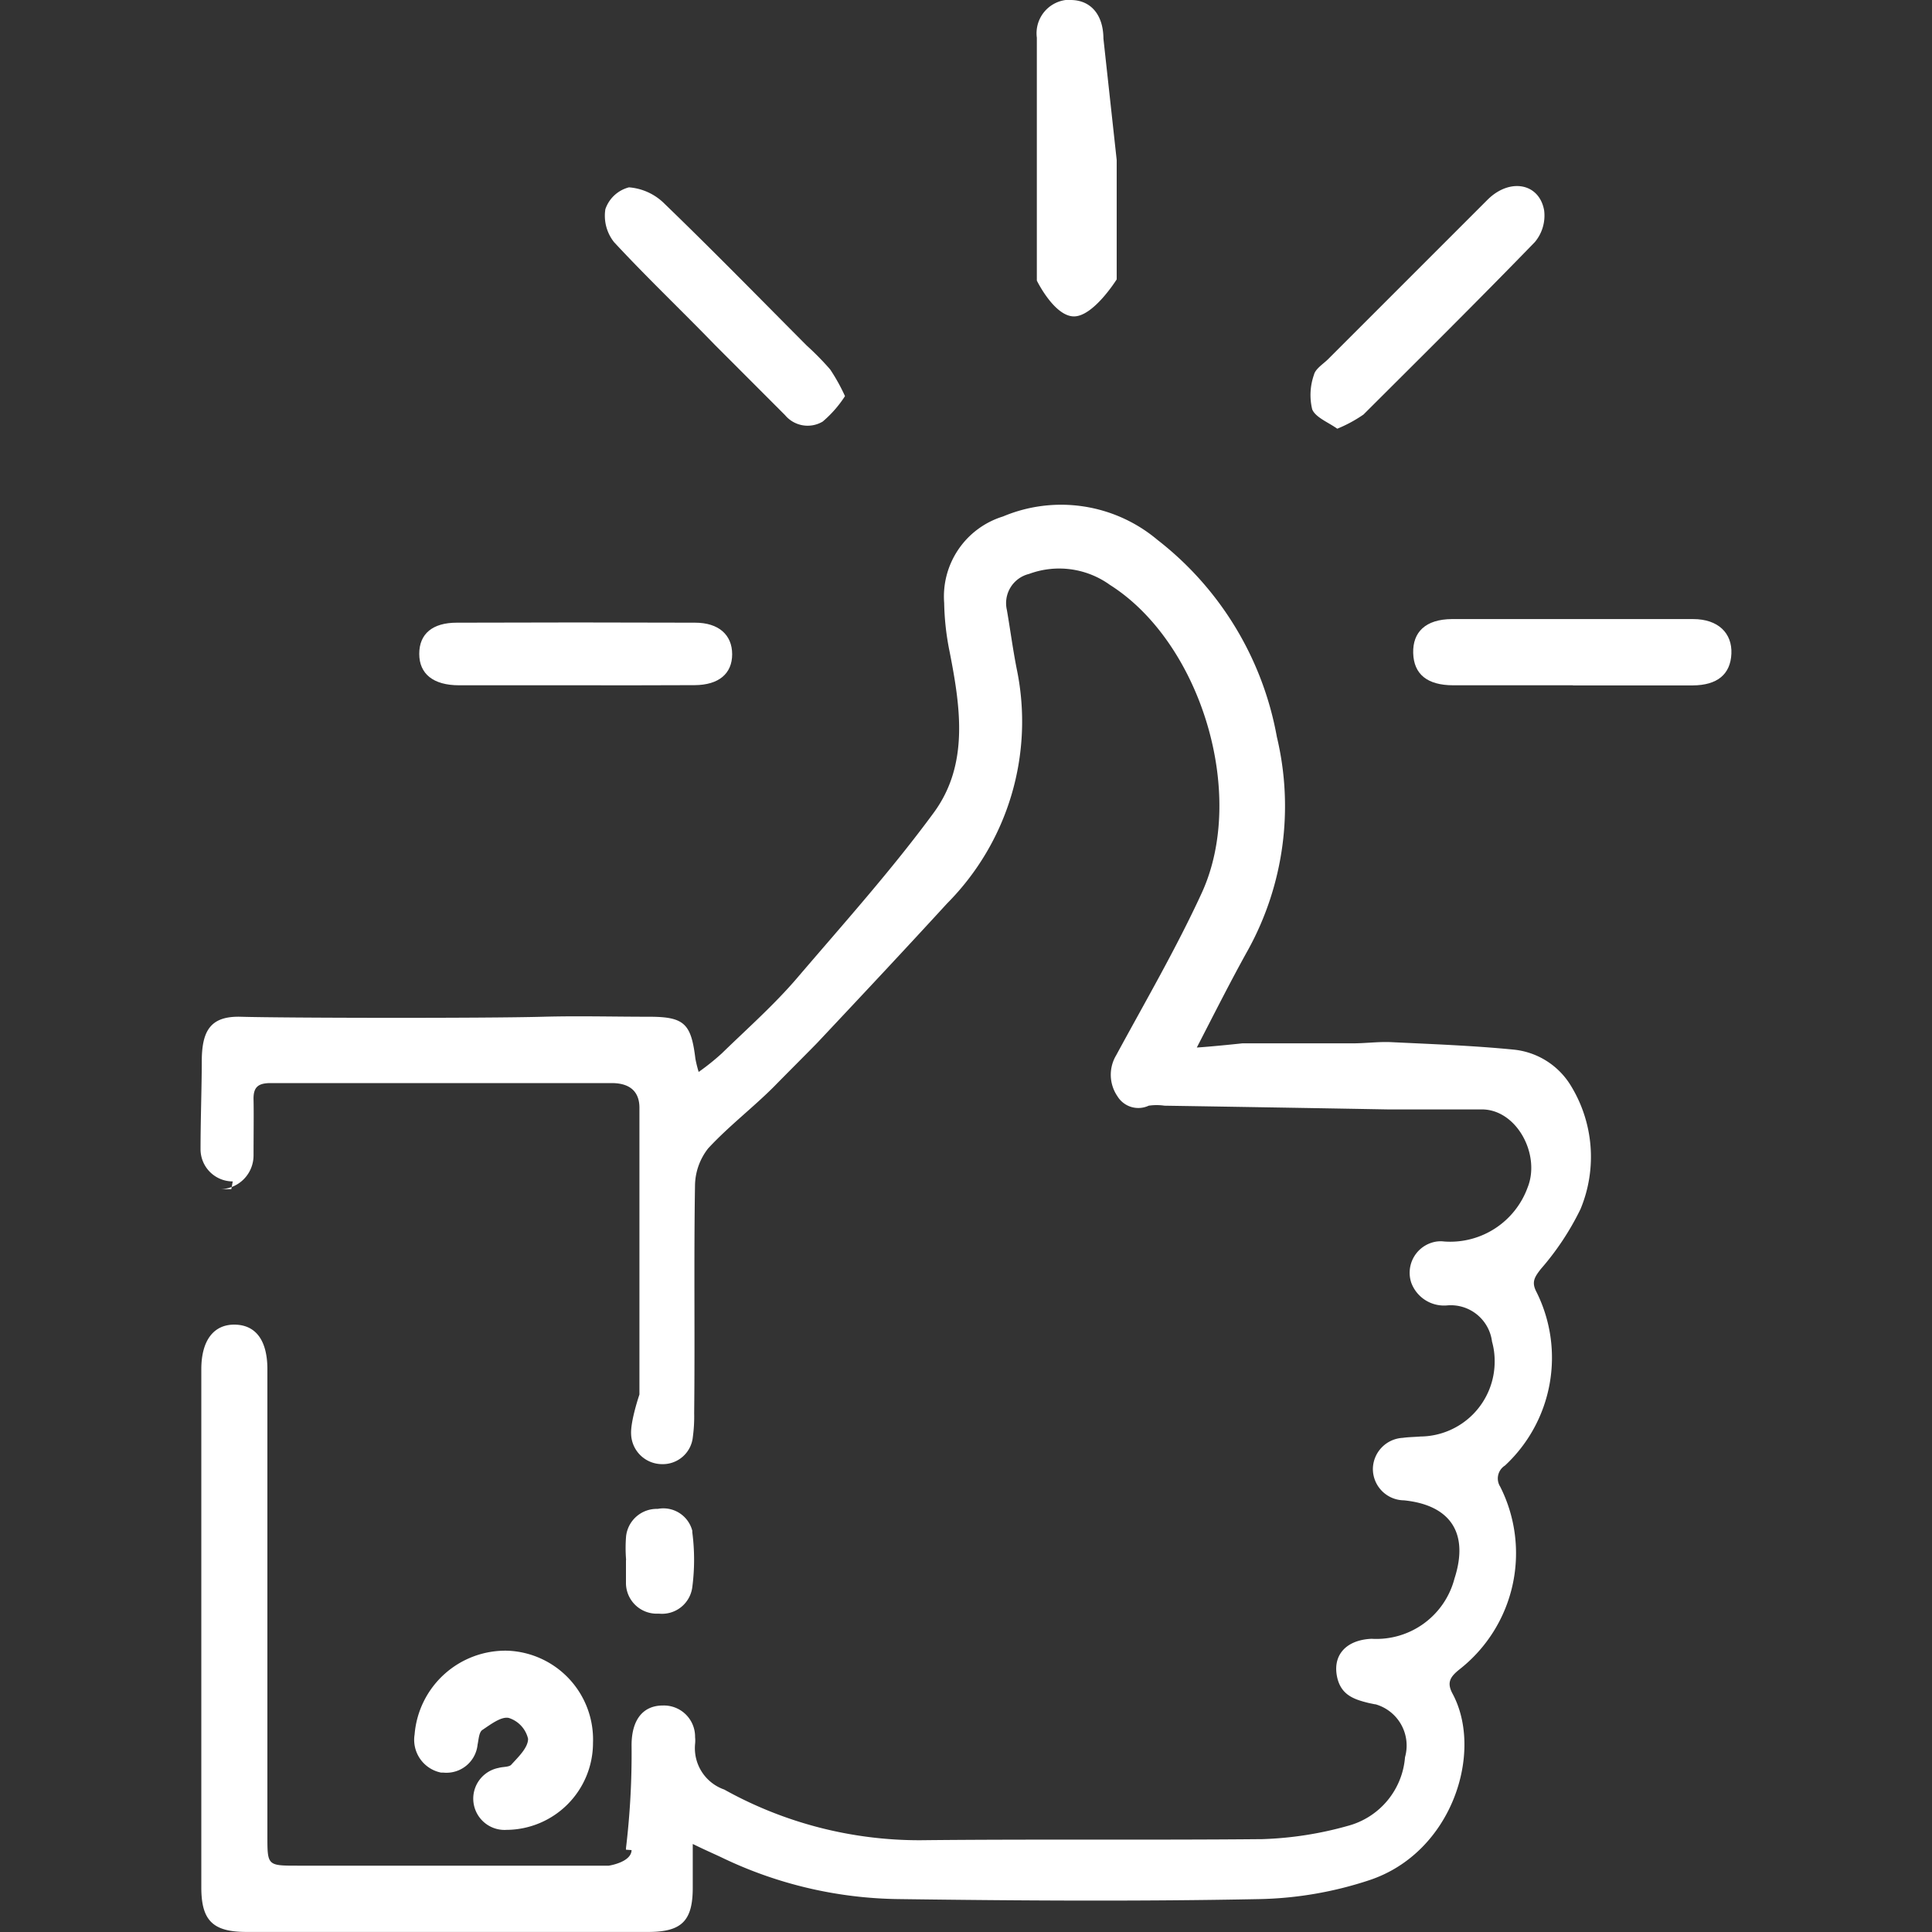 <?xml version="1.0" encoding="UTF-8"?> <svg xmlns="http://www.w3.org/2000/svg" id="Calque_1" data-name="Calque 1" viewBox="0 0 300 300"><rect x="0" y="0" width="300" height="300" fill="#333333" stroke="none"/><defs><style>.cls-1{fill:#fff;}</style></defs><path id="Tracé_137" data-name="Tracé 137" class="cls-1" d="M36.14,183.45a5,5,0,0,1-5-5h0c0-4.53.19-9.78.19-13.57,0-4.74,1.27-7.11,6-7,6.71.2,38,.25,47,0,5.5-.15,11,0,16.48,0s6.51,1.09,7.17,6.51a18.77,18.77,0,0,0,.51,2.06,36.57,36.57,0,0,0,3.58-2.87c4-3.89,8.24-7.64,11.81-11.84,7.18-8.4,14.64-16.72,21.15-25.6,5.45-7.47,4.11-16.33,2.43-24.92a41.24,41.24,0,0,1-.85-7.6,13,13,0,0,1,9.13-13.42,23.25,23.25,0,0,1,24,3.64,49.94,49.94,0,0,1,18.53,30.58,46.27,46.27,0,0,1-4.43,33c-2.67,4.79-5.12,9.65-8,15.24,2.62-.17,7.07-.65,7.07-.65H210c2.05,0,4-.27,5.94-.19,6.39.31,12.8.54,19.16,1.17a11.76,11.76,0,0,1,8.72,5.43,21.14,21.14,0,0,1,1.6,19.33,42.18,42.18,0,0,1-6.17,9.31c-1,1.29-1.47,2.05-.65,3.59a22.86,22.86,0,0,1-4.91,26.92,2.37,2.37,0,0,0-.74,3.28h0a22.92,22.92,0,0,1-6.31,28.36c-1.4,1.13-2.05,2-1.09,3.78,4.85,9,0,24.65-12.88,28.95a57.87,57.87,0,0,1-17.05,2.95c-18.68.37-37.38.25-56,0a65,65,0,0,1-27.66-6.51c-1.17-.55-2.38-1.07-4.39-2.05v6.8c0,5.13-1.71,6.84-6.82,6.86H38.26c-5.22,0-7-1.78-7-6.92V212.61c0-4.47,1.93-7,5.26-6.92s5,2.62,5,6.92v72.47c0,4.64,0,4.62,4.77,4.62H94.53s3.5-.51,3.54-2.42c0,0,0,0-.87-.06V287a123.63,123.63,0,0,0,.87-16c0-3.95,1.77-6.17,4.86-6.17a4.84,4.84,0,0,1,5,4.69,1.15,1.15,0,0,1,0,.19,5.15,5.15,0,0,1,0,1.11,6.8,6.8,0,0,0,4.53,7.06,62.28,62.28,0,0,0,30.48,7.87c17.69-.19,35.4,0,53.09-.17a55.11,55.11,0,0,0,13.26-2.06,12,12,0,0,0,8.88-10.66,6.66,6.66,0,0,0-4.59-8.22l-.09,0-.92-.19c-2.17-.53-4.12-1.15-4.84-3.62-1-3.63,1.13-6.18,5.25-6.36a12.53,12.53,0,0,0,12.87-9.35c2.27-7-.56-11.41-7.85-12.15a4.88,4.88,0,0,1-4.82-4.89h0a4.9,4.9,0,0,1,4.64-4.81c.9-.13,1.83-.13,2.76-.21a11.63,11.63,0,0,0,11.51-11.74,11.08,11.08,0,0,0-.41-3,6.45,6.45,0,0,0-6.94-5.62,5.42,5.42,0,0,1-5.6-3.52,4.9,4.9,0,0,1,3.06-6.18,4.51,4.51,0,0,1,2.06-.22,12.79,12.79,0,0,0,12.94-8.37c2.06-5.1-1.67-12.13-7.09-12.14H215.46q-17.33-.31-34.64-.58a8.38,8.38,0,0,0-2.45,0,3.8,3.8,0,0,1-4.86-1.47,5.9,5.9,0,0,1-.19-6.36c4.53-8.36,9.33-16.6,13.29-25.21,7.06-15.38-.19-38.92-14.25-47.82a13.48,13.48,0,0,0-12.57-1.71,4.67,4.67,0,0,0-3.44,5.61h0c.52,3,.91,6,1.51,9.06a40.08,40.08,0,0,1-10.81,36.51c-6.64,7.25-13.37,14.42-20.08,21.56-.52.56-5.44,5.48-6.7,6.78-3.29,3.31-7.06,6.18-10.29,9.66a9.51,9.51,0,0,0-2.06,5.81c-.19,11.78,0,23.56-.13,35.32a23.57,23.57,0,0,1-.2,3.66,4.69,4.69,0,0,1-4.84,4.26A4.82,4.82,0,0,1,98,222.72c-.12-2.06,1.29-6.18,1.29-6.18V172c0-1.94-.91-3.82-4.32-3.82H42.05c-2,0-2.73.64-2.68,2.59s0,5.71,0,8.65a5.23,5.23,0,0,1-5.23,5.23h1.78Z"></path><path id="Tracé_138" data-name="Tracé 138" class="cls-1" d="M92.08,270.63a13.51,13.51,0,0,1-13.41,13.51,4.86,4.86,0,0,1-1.25-9.62c.68-.2,1.66-.1,2-.53C80.53,272.77,82,271.37,82,270a4.47,4.47,0,0,0-3-3.24c-1.19-.25-2.8,1-4.12,1.88-.51.37-.55,1.46-.72,2.26a4.86,4.86,0,0,1-5.31,4.35h-.35a5.19,5.19,0,0,1-4.12-5.93,14.15,14.15,0,0,1,14.44-13A13.8,13.8,0,0,1,92.08,270.63Z"></path><path id="Tracé_139" data-name="Tracé 139" class="cls-1" d="M207.65,66.57c-1.4-1-3.37-1.75-3.89-3a9.45,9.45,0,0,1,.27-5.37c.23-.95,1.44-1.67,2.22-2.45L231,31c3.42-3.39,8-2.59,8.77,1.65a6.4,6.4,0,0,1-1.44,4.94c-8.73,9-17.67,17.86-26.61,26.78A21.14,21.14,0,0,1,207.65,66.57Z"></path><path id="Tracé_140" data-name="Tracé 140" class="cls-1" d="M131.21,61.51a17.86,17.86,0,0,1-3.46,3.95,4.57,4.57,0,0,1-5.85-1Q116.45,59,111.05,53.6c-5.19-5.36-10.63-10.53-15.7-16A6.59,6.59,0,0,1,94,32.49a5.25,5.25,0,0,1,3.67-3.4,8.75,8.75,0,0,1,5.48,2.51c7.49,7.23,14.76,14.67,22.12,22.06a44,44,0,0,1,3.64,3.71A29.05,29.05,0,0,1,131.21,61.51Z"></path><path id="Tracé_141" data-name="Tracé 141" class="cls-1" d="M89.38,106.41H71.28c-4,0-6.18-1.77-6.18-4.88s2.06-4.84,5.83-4.84q18.45-.07,37,0c3.68,0,5.76,1.9,5.76,4.9s-2.06,4.78-5.83,4.8C101.74,106.43,95.56,106.41,89.38,106.41Z"></path><path id="Tracé_142" data-name="Tracé 142" class="cls-1" d="M244.25,106.41H225.66c-4.06,0-6.13-1.74-6.22-5s1.92-5.25,6-5.28h37.47c3.89,0,6.08,2.19,5.94,5.38s-2.18,4.9-6,4.92H244.25Z"></path><path id="Tracé_143" data-name="Tracé 143" class="cls-1" d="M173.4,24.85V43.38s-3.6,5.77-6.65,5.75S161,43.57,161,43.57V5.85A5.21,5.21,0,0,1,165.48,0a3.22,3.22,0,0,1,.76,0c3.08,0,5.08,2.22,5.1,6Z"></path><path id="Tracé_144" data-name="Tracé 144" class="cls-1" d="M97.22,242.21a22.61,22.61,0,0,1,0-3.68,4.79,4.79,0,0,1,4.91-4.23,4.64,4.64,0,0,1,5.37,3.4v.23a32.84,32.84,0,0,1,0,8.52,4.74,4.74,0,0,1-5.14,4.12h-.54a4.78,4.78,0,0,1-4.62-4.63v-3.69Z"></path></svg> 